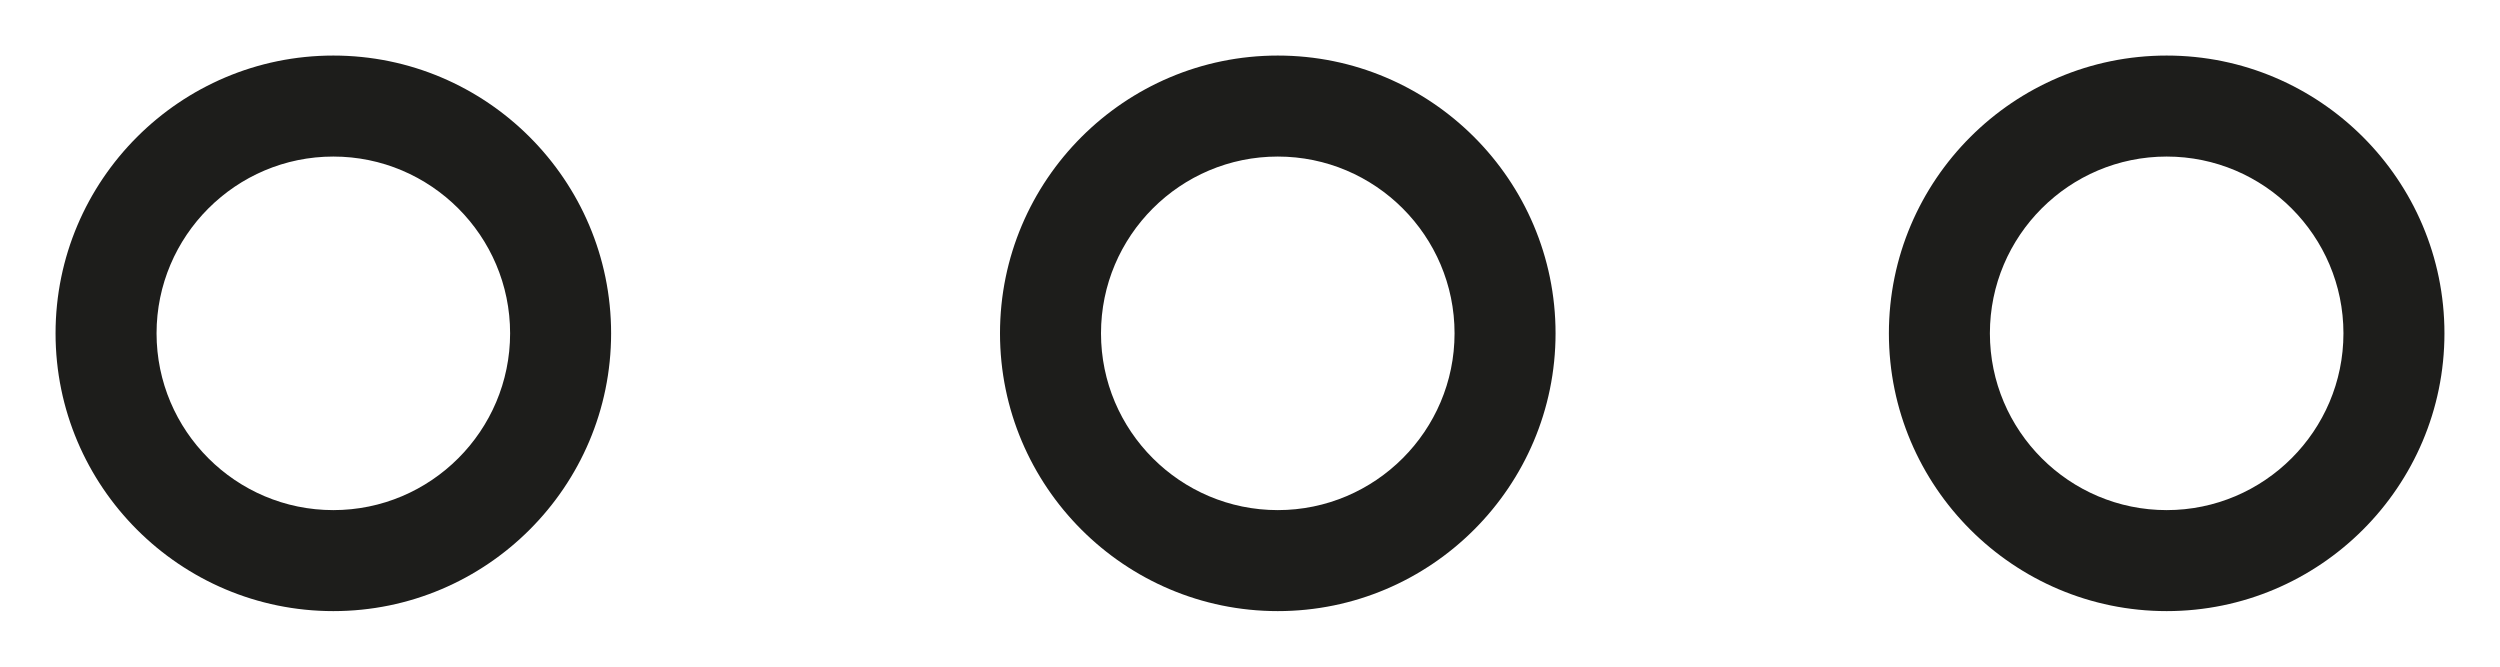 <?xml version="1.0" encoding="utf-8"?>
<!-- Generator: Adobe Illustrator 15.0.0, SVG Export Plug-In . SVG Version: 6.00 Build 0)  -->
<!DOCTYPE svg PUBLIC "-//W3C//DTD SVG 1.1//EN" "http://www.w3.org/Graphics/SVG/1.1/DTD/svg11.dtd">
<svg version="1.1" id="Livello_1" xmlns="http://www.w3.org/2000/svg" xmlns:xlink="http://www.w3.org/1999/xlink" x="0px" y="0px"
	 width="45px" height="12px" viewBox="0 0 45 12" enable-background="new 0 0 45 12" xml:space="preserve">
<path fill="#1D1D1B" d="M6,11c-2.757,0-5-2.243-5-5s2.243-5,5-5s5,2.243,5,5S8.757,11,6,11z M6,2.818
	C4.246,2.818,2.818,4.246,2.818,6c0,1.754,1.427,3.182,3.182,3.182S9.182,7.754,9.182,6C9.182,4.246,7.754,2.818,6,2.818z"/>
<path fill="#1D1D1B" d="M23,11c-2.757,0-5-2.243-5-5s2.243-5,5-5s5,2.243,5,5S25.757,11,23,11z M23,2.818
	c-1.754,0-3.182,1.427-3.182,3.182c0,1.754,1.427,3.182,3.182,3.182c1.754,0,3.182-1.428,3.182-3.182
	C26.182,4.246,24.754,2.818,23,2.818z"/>
<path fill="#1D1D1B" d="M39,11c-2.757,0-5-2.243-5-5s2.243-5,5-5s5,2.243,5,5S41.757,11,39,11z M39,2.818
	c-1.754,0-3.182,1.427-3.182,3.182c0,1.754,1.428,3.182,3.182,3.182S42.182,7.754,42.182,6C42.182,4.246,40.754,2.818,39,2.818z"/>
</svg>
